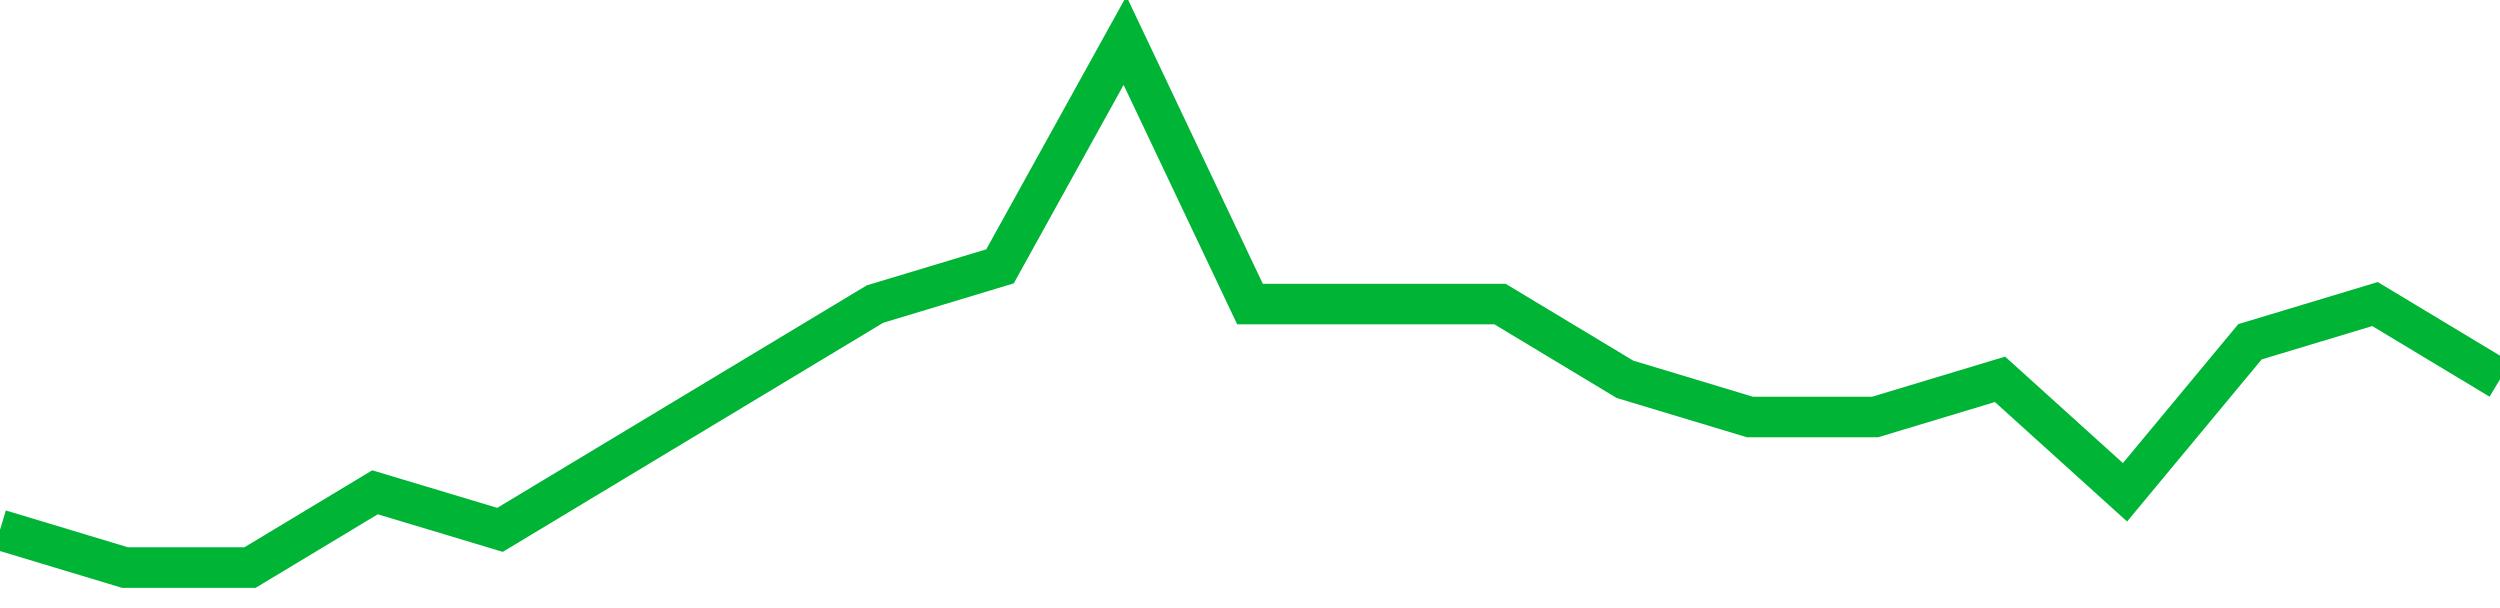 <!-- Generated with https://github.com/jxxe/sparkline/ --><svg viewBox="0 0 185 45" class="sparkline" xmlns="http://www.w3.org/2000/svg"><path class="sparkline--fill" d="M 0 39.21 L 0 39.21 L 9.25 42 L 18.5 42 L 27.75 36.43 L 37 39.21 L 46.25 33.64 L 55.5 28.07 L 64.75 22.5 L 74 19.71 L 83.25 3 L 92.5 22.5 L 101.75 22.5 L 111 22.5 L 120.25 28.07 L 129.5 30.86 L 138.75 30.86 L 148 28.07 L 157.25 36.43 L 166.5 25.29 L 175.75 22.5 L 185 28.07 V 45 L 0 45 Z" stroke="none" fill="none" ></path><path class="sparkline--line" d="M 0 39.21 L 0 39.21 L 9.25 42 L 18.5 42 L 27.75 36.43 L 37 39.21 L 46.25 33.64 L 55.5 28.07 L 64.75 22.5 L 74 19.71 L 83.25 3 L 92.5 22.5 L 101.75 22.5 L 111 22.5 L 120.25 28.07 L 129.5 30.86 L 138.75 30.86 L 148 28.07 L 157.25 36.43 L 166.5 25.29 L 175.75 22.5 L 185 28.07" fill="none" stroke-width="3" stroke="#00B436" ></path></svg>